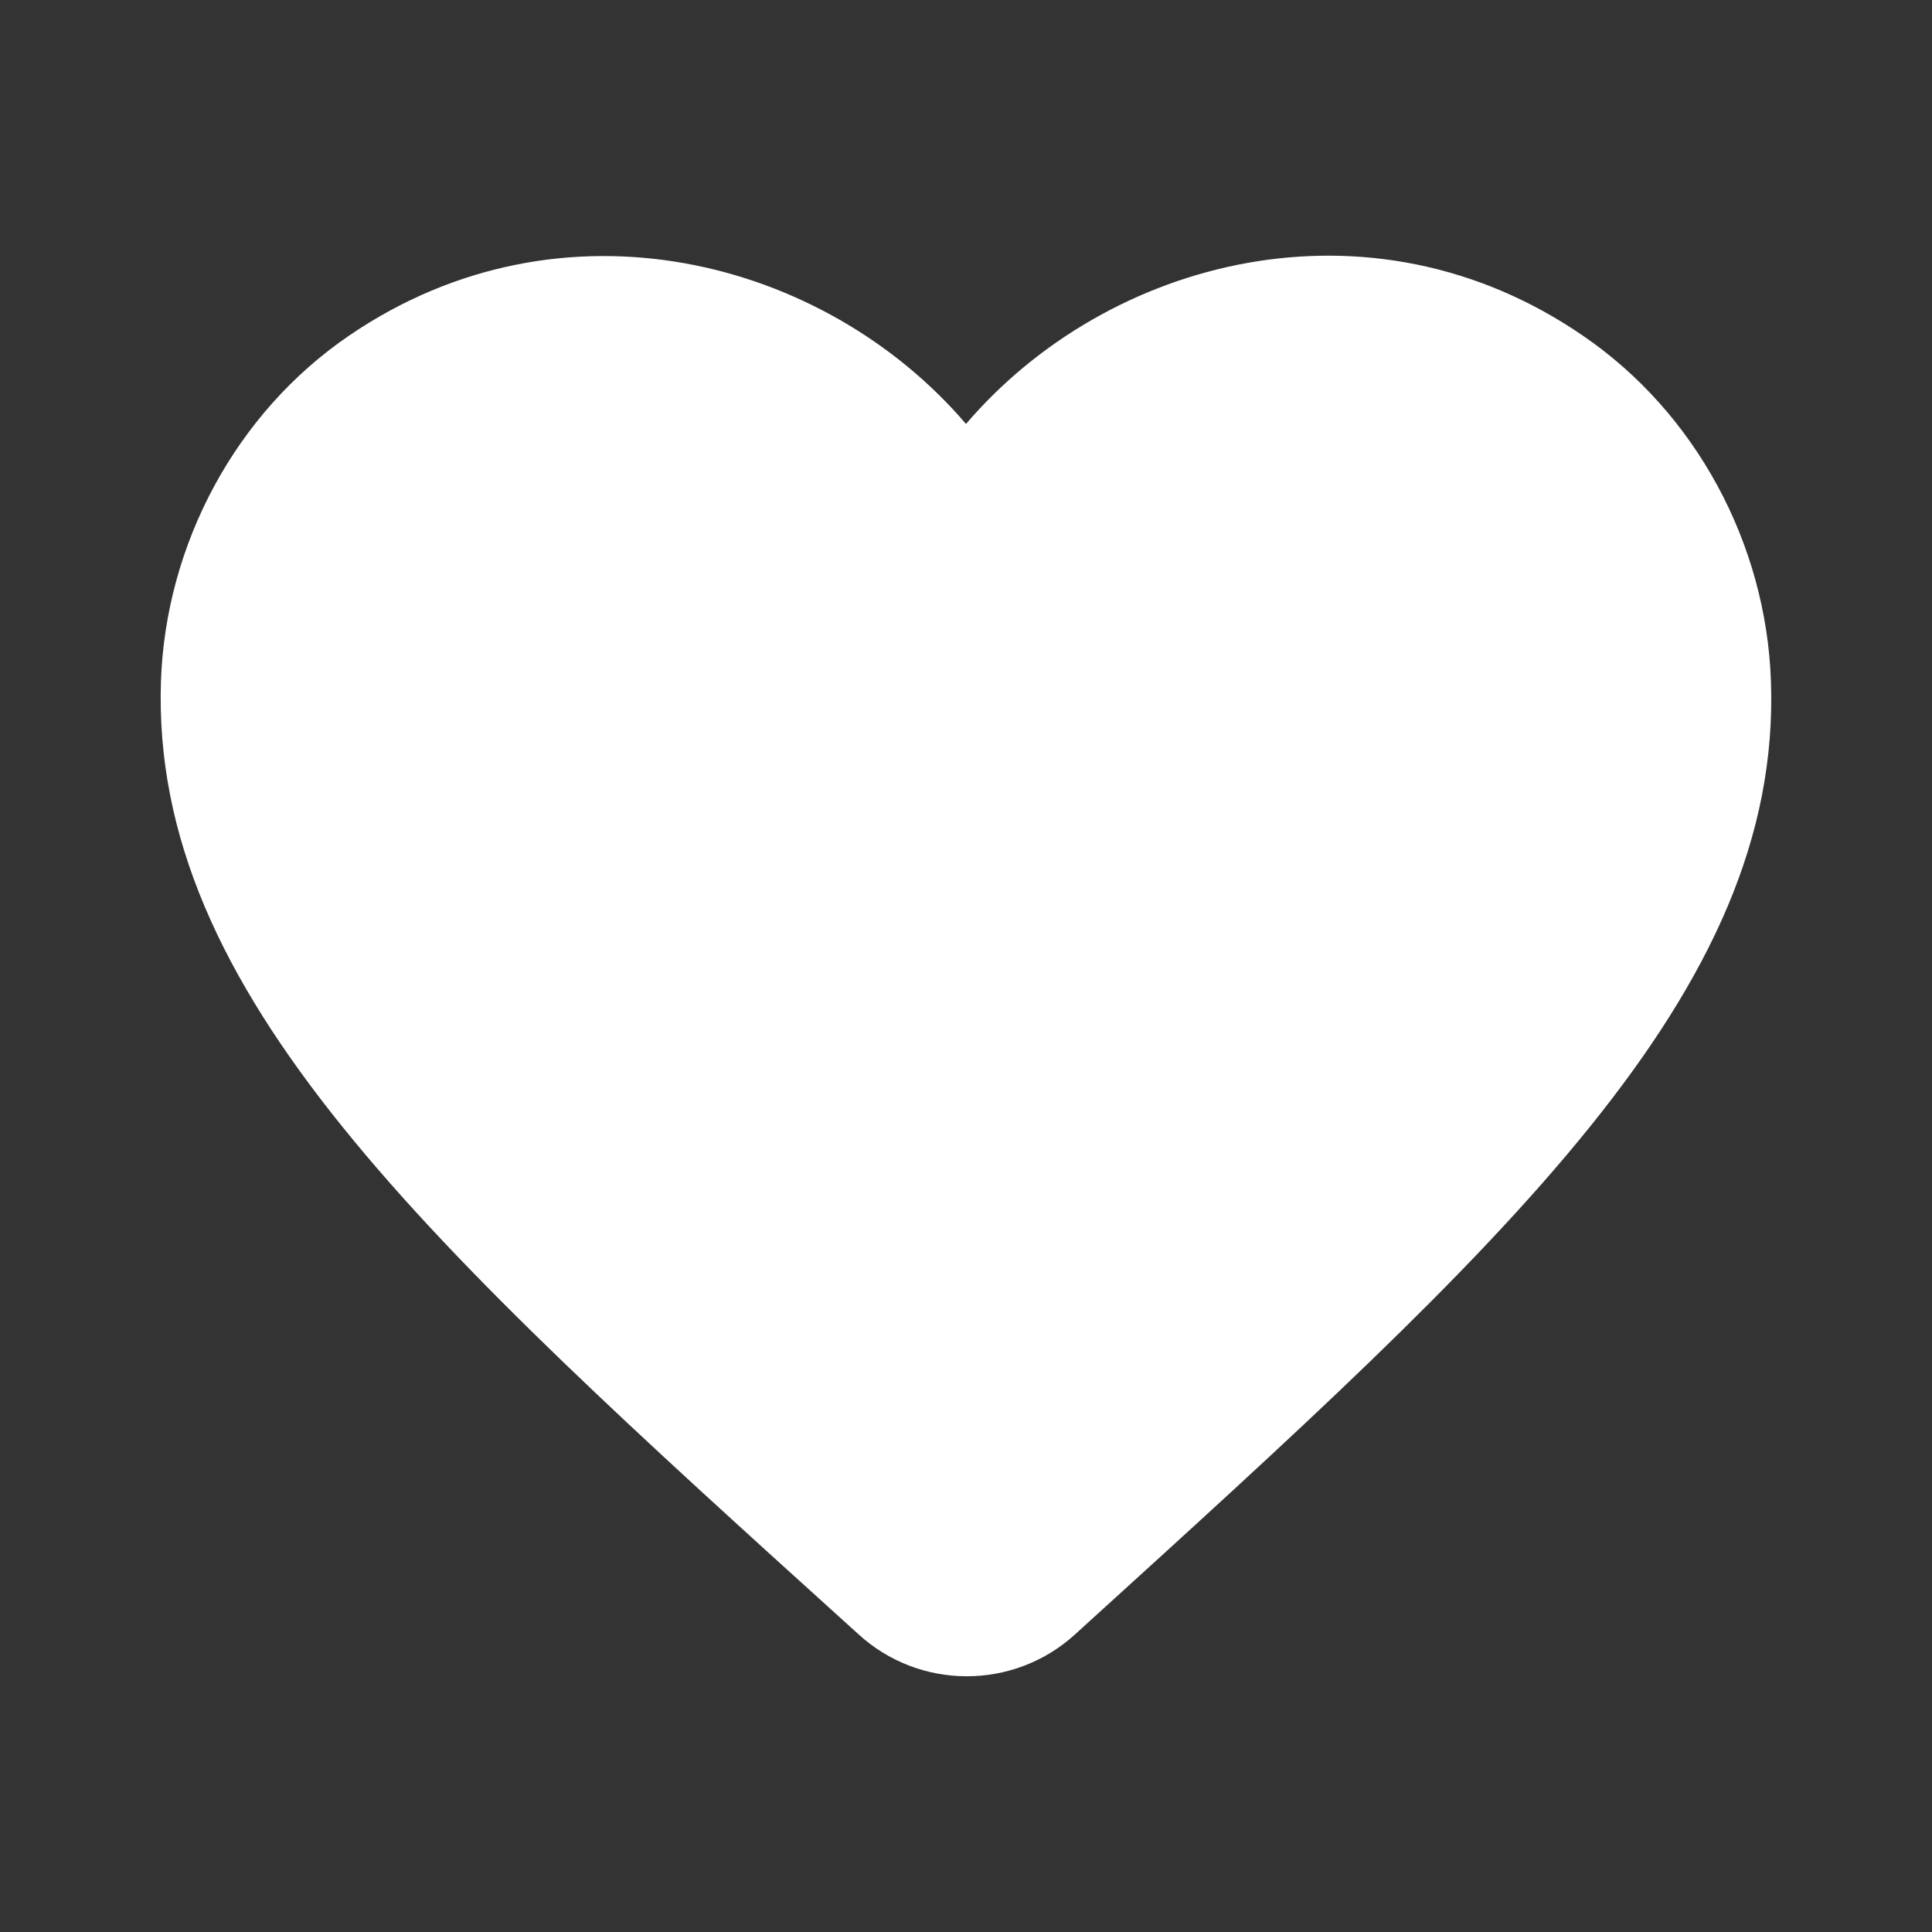 <svg xmlns="http://www.w3.org/2000/svg" width="16" height="16" viewBox="0 0 16 16" fill="none">
  <rect x="0" y="0" width="16" height="16" fill="#333333" stroke="none"/>
  <path d="M8.9 13.538C8.393 13.998 7.613 13.998 7.106 13.531L7.033 13.465C3.533 10.298 1.246 8.225 1.333 5.638C1.373 4.505 1.953 3.418 2.893 2.778C4.653 1.578 6.826 2.138 8 3.511C9.173 2.138 11.346 1.571 13.106 2.778C14.046 3.418 14.626 4.505 14.666 5.638C14.76 8.225 12.466 10.298 8.966 13.478L8.9 13.538Z" fill="white"/>
</svg>